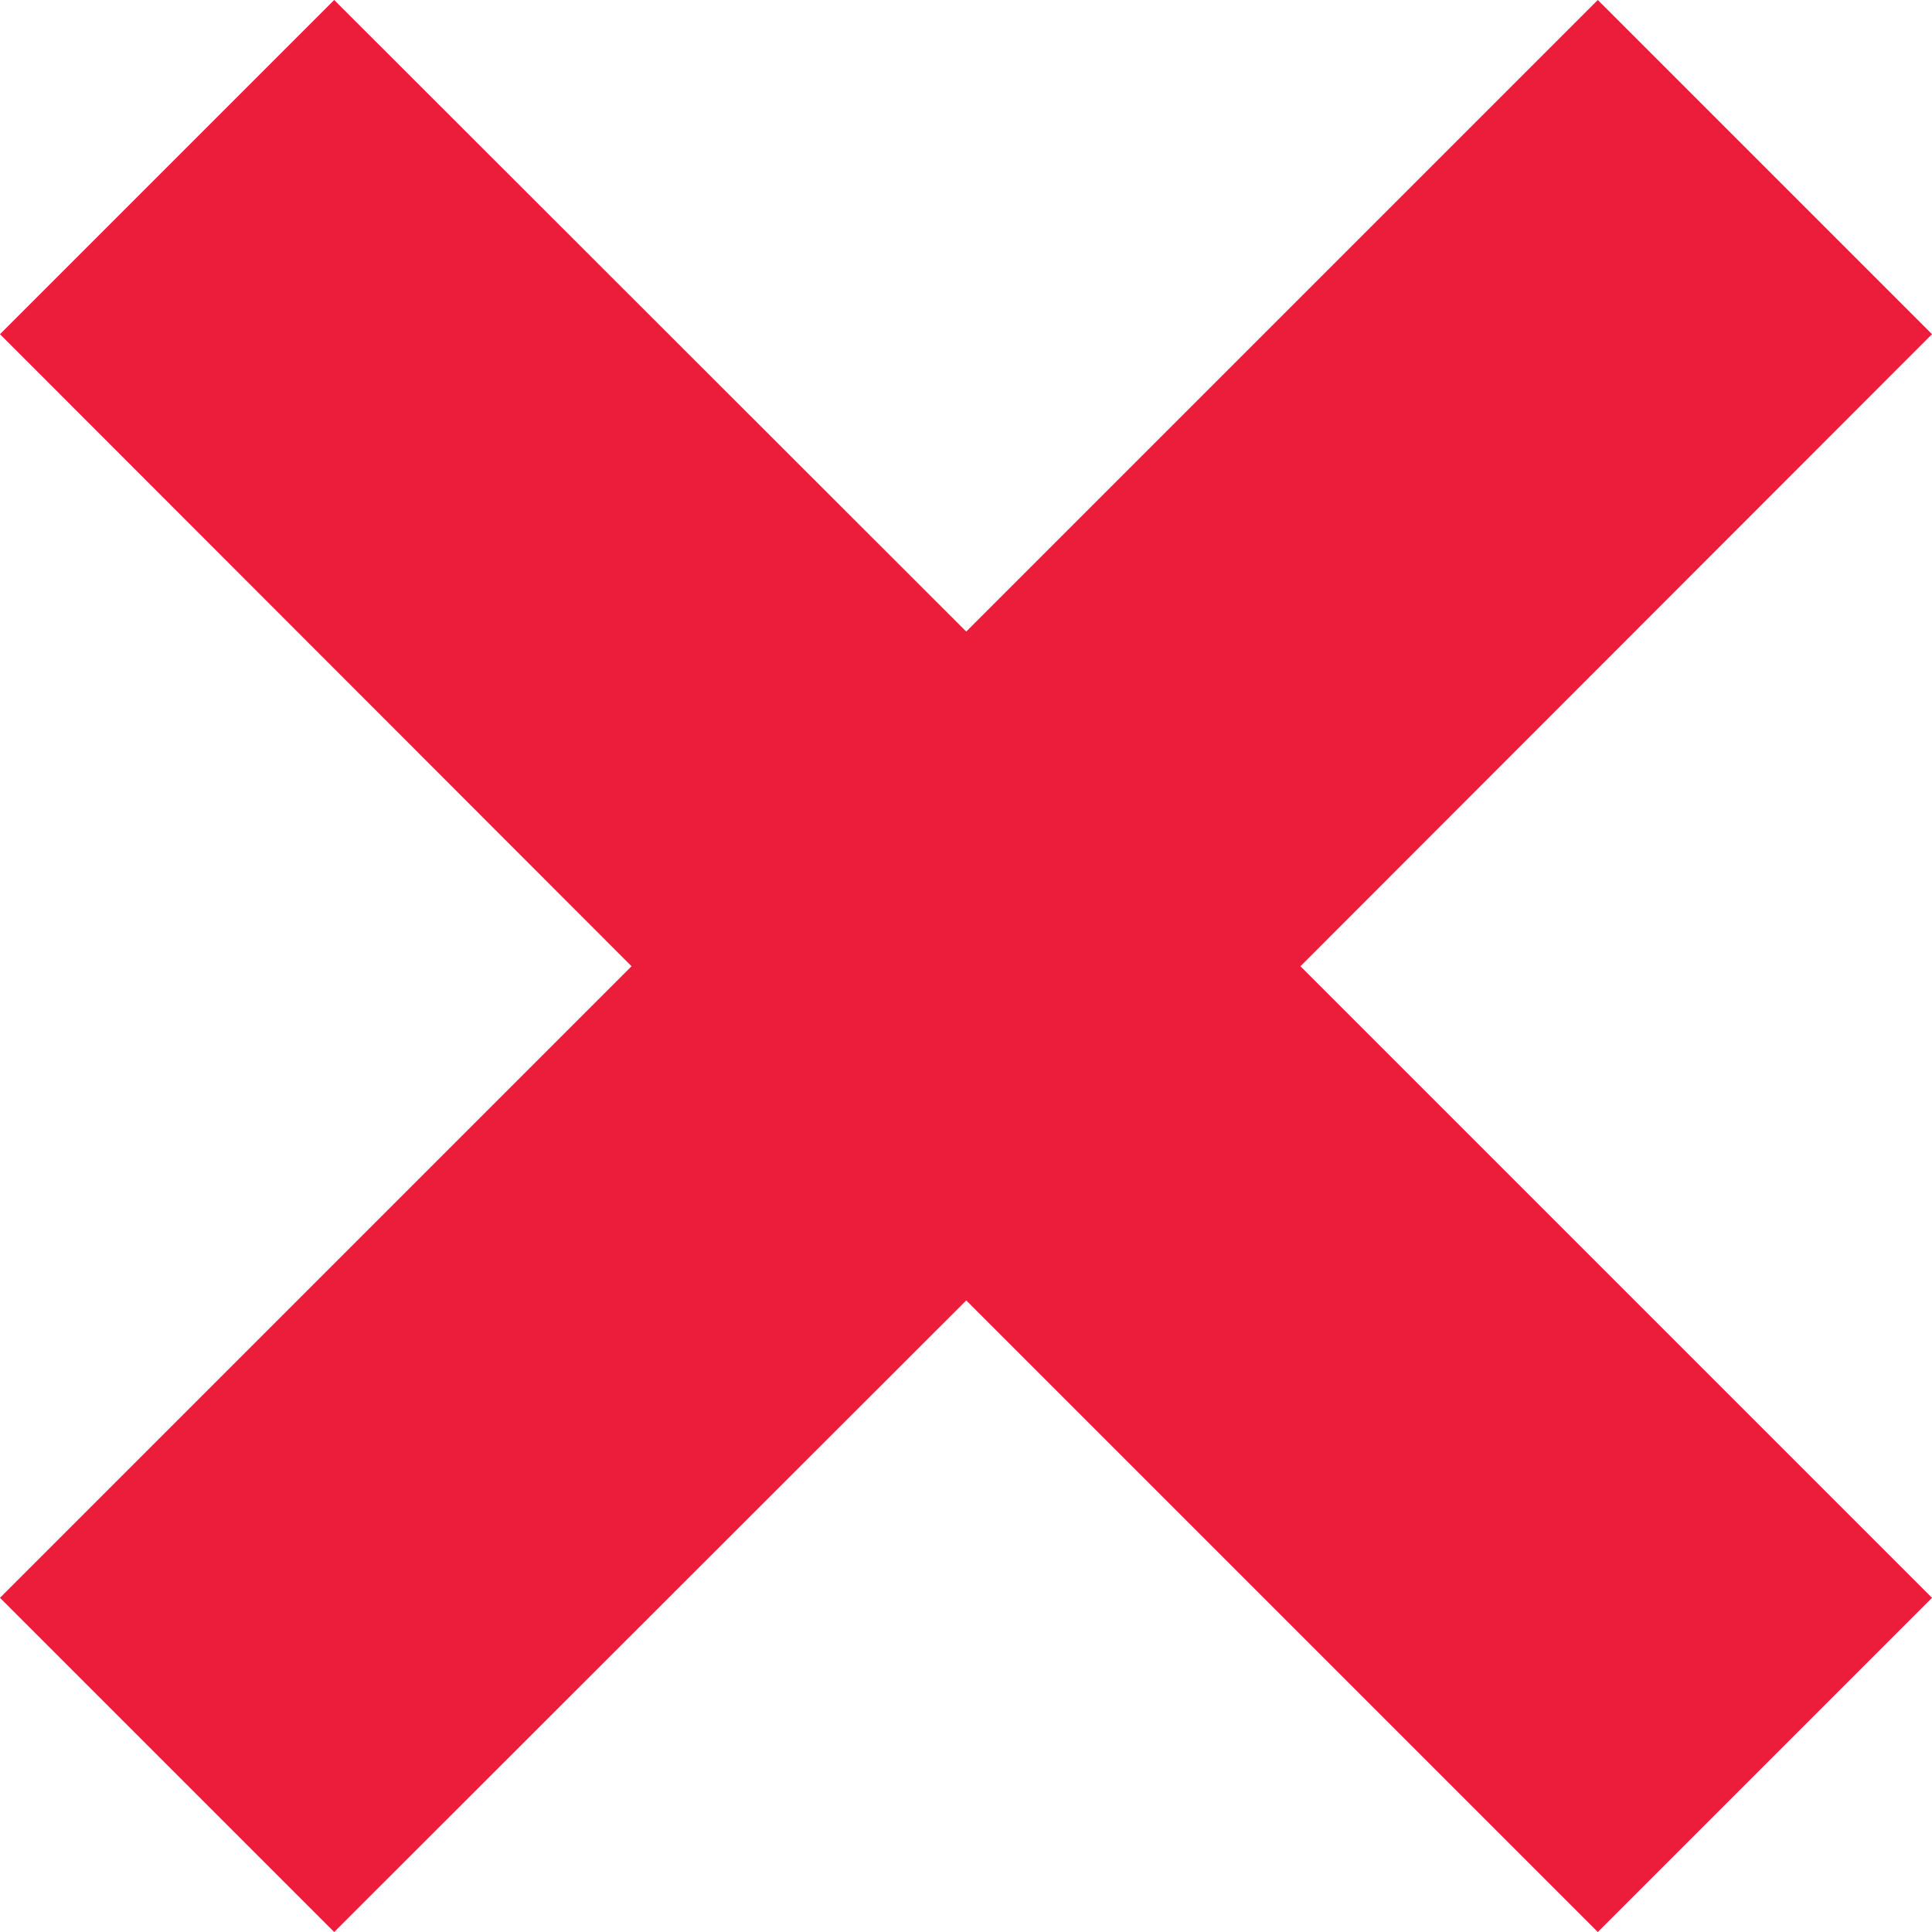 <svg xmlns="http://www.w3.org/2000/svg" viewBox="0 0 36.77 36.77"><defs><style>.cls-1{fill:#ec1c3b;fill-rule:evenodd;}</style></defs><title>x</title><g id="Layer_2" data-name="Layer 2"><g id="Layer_1-2" data-name="Layer 1"><polygon class="cls-1" points="36.77 6.36 30.41 0 18.39 12.02 6.36 0 0 6.36 12.02 18.39 0 30.41 6.36 36.77 18.39 24.75 30.41 36.77 36.77 30.41 24.75 18.39 36.77 6.36"/></g></g></svg>